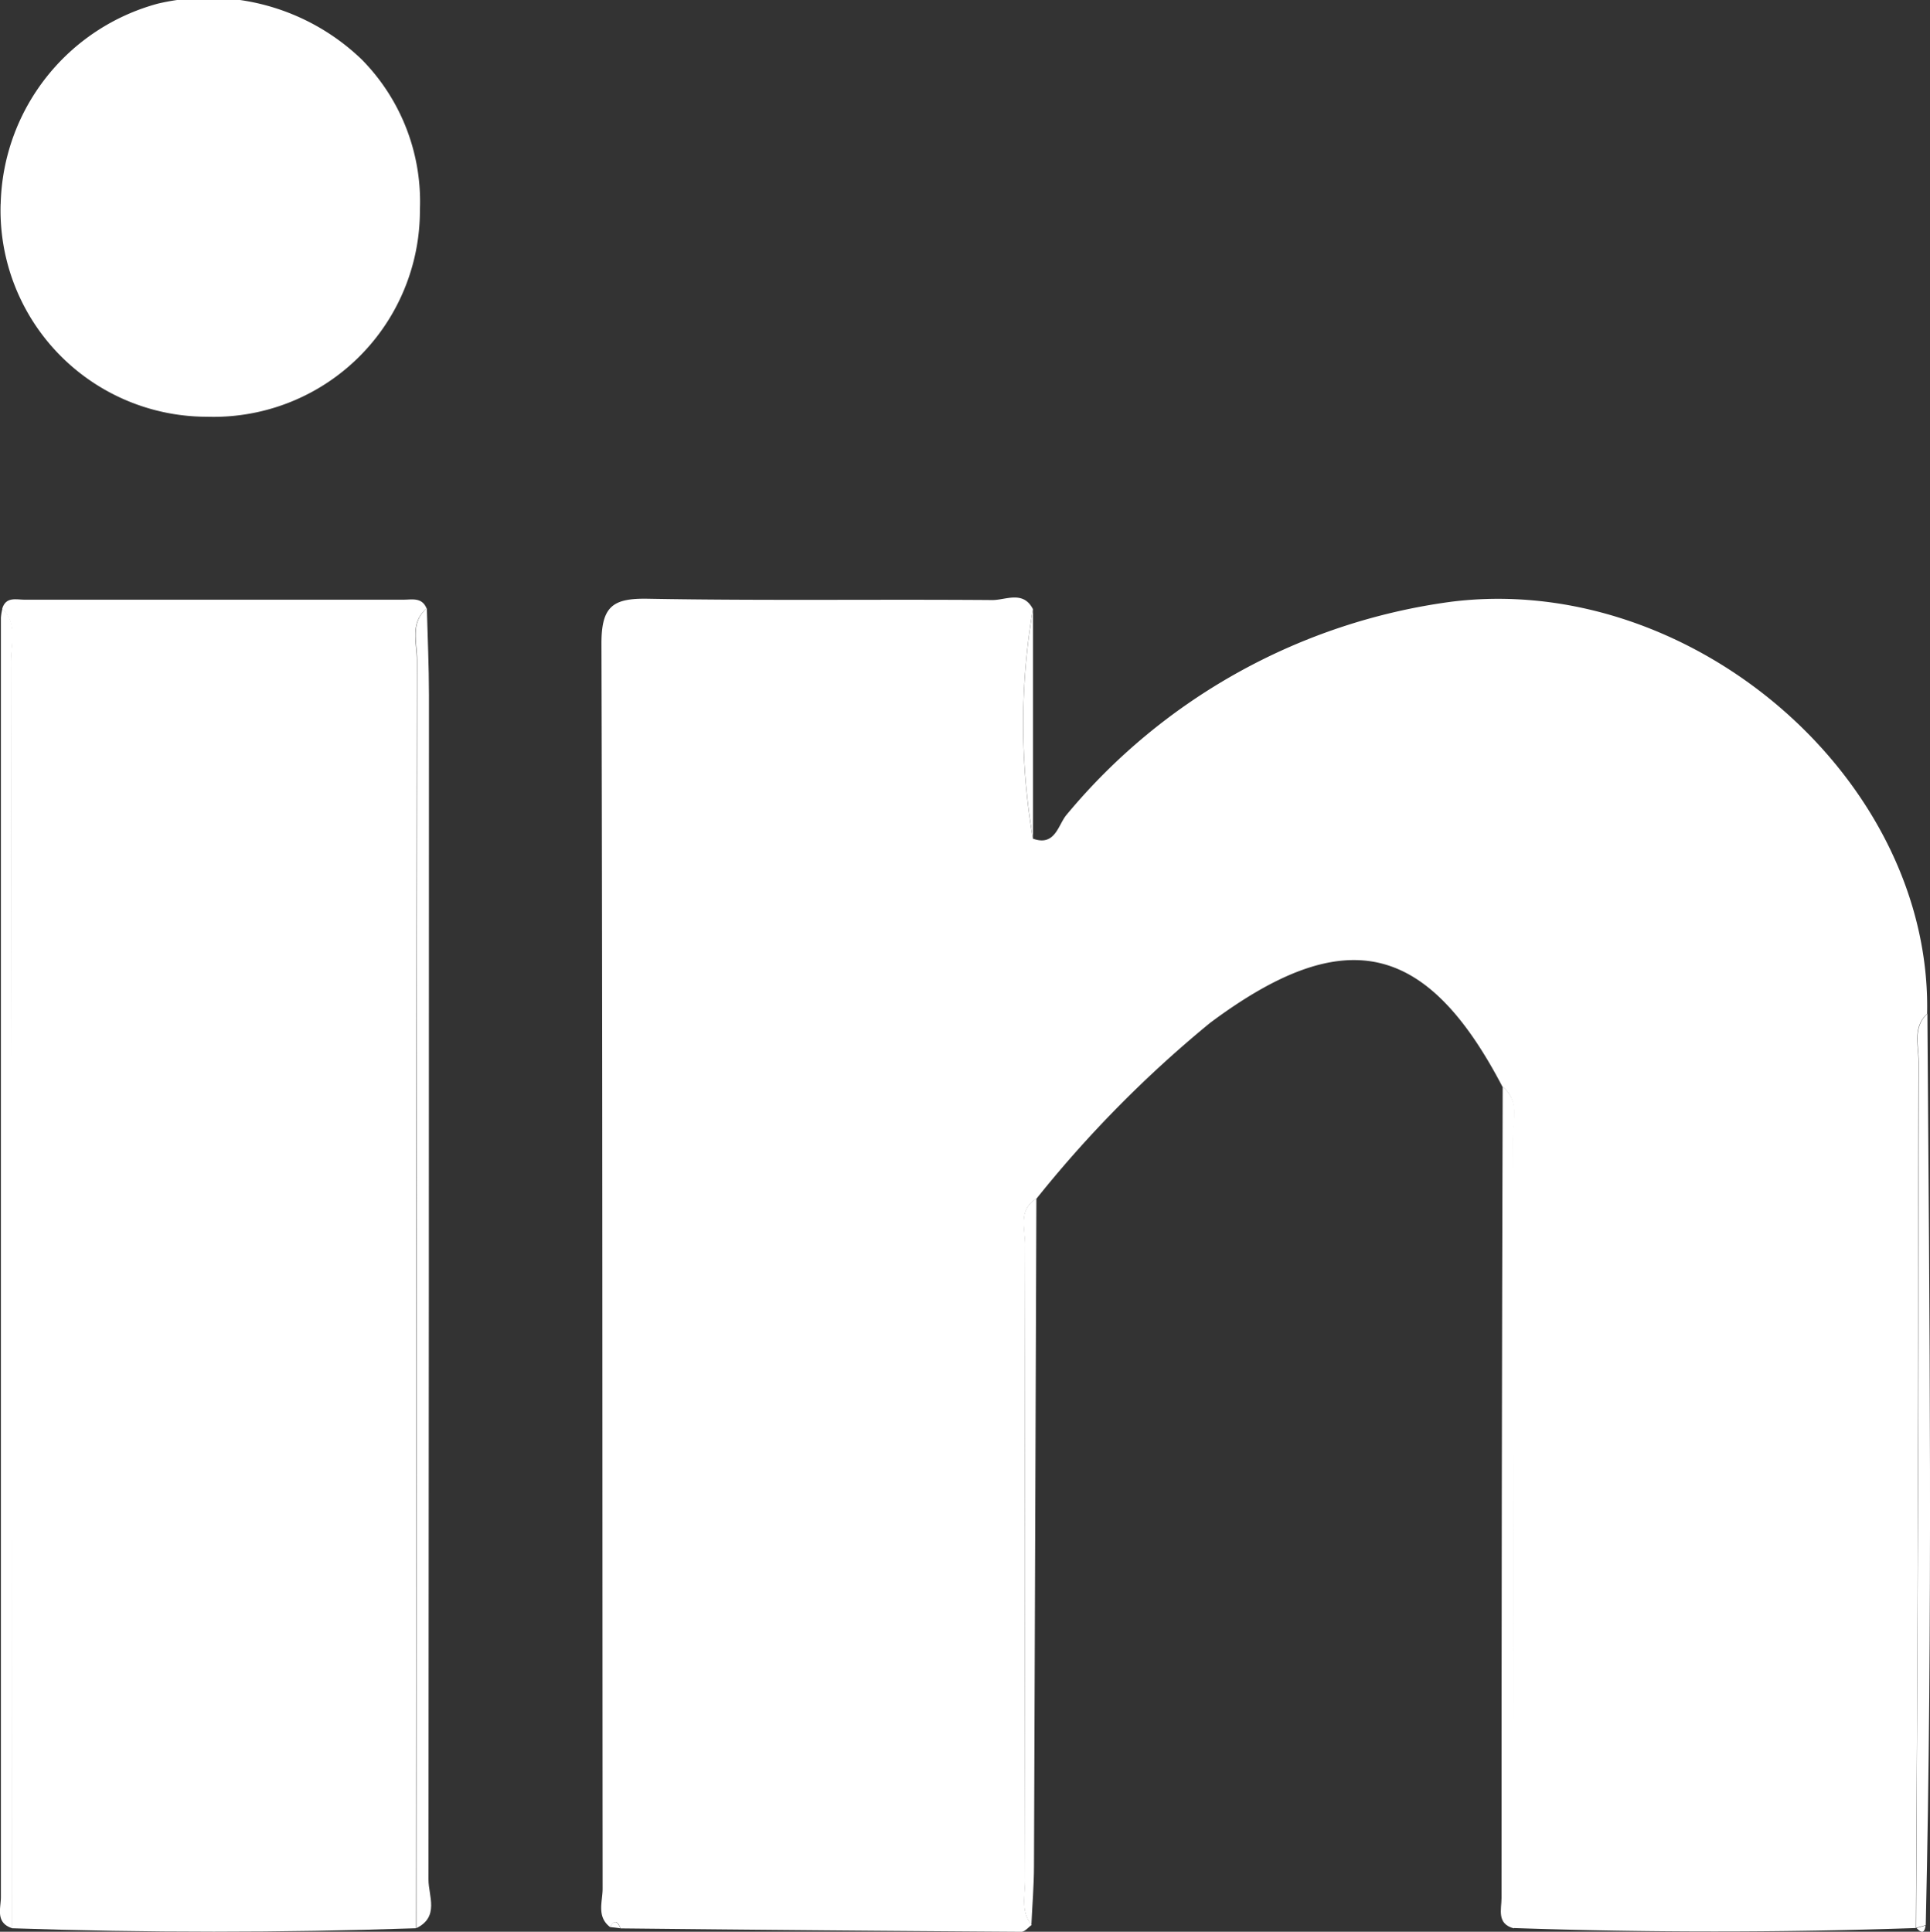 <svg id="Grupo_412" data-name="Grupo 412" xmlns="http://www.w3.org/2000/svg" xmlns:xlink="http://www.w3.org/1999/xlink" width="28.129" height="28.159" viewBox="0 0 28.129 28.159">
  <rect x="0" y="0" width="28.129" height="28.159" fill="#333333" stroke="none"/>
  <defs>
    <clipPath id="clip-path">
      <rect id="Rectángulo_441" data-name="Rectángulo 441" width="28.129" height="28.159" fill="none"/>
    </clipPath>
  </defs>
  <g id="Grupo_952" data-name="Grupo 952" transform="translate(0 0)" clip-path="url(#clip-path)">
    <path id="Trazado_1157" data-name="Trazado 1157" d="M78.329,71.949c-1.111-2.129-2.31-2.391-4.263-.933a17.217,17.217,0,0,0-2.528,2.56c-.272.167-.165.439-.166.667q-.01,4.64,0,9.279c0,.216-.067.448.095.643-.051.034-.1.1-.152.1q-2.92-.019-5.84-.05c-.04-.1-.087-.137-.153-.019-.2-.153-.109-.371-.109-.558-.005-6.05,0-12.1-.017-18.151,0-.547.167-.663.677-.654,1.674.03,3.349.006,5.023.019.195,0,.448-.143.589.133a9.889,9.889,0,0,0,0,3.345c.329.119.367-.209.494-.353a8.8,8.8,0,0,1,5.6-3.1c3.5-.44,7.009,2.579,6.938,6.006-.215.2-.125.461-.126.695-.007,1.783,0,3.565-.005,5.348q-.011,3.642-.033,7.284-2.932.1-5.865,0,0-5.758-.013-11.515c0-.253.107-.543-.15-.751" transform="translate(-56.43 -56.105)" fill="#fff"/>
    <path id="Trazado_1158" data-name="Trazado 1158" d="M6.3,84.379q-2.946.1-5.892,0,0-9.236-.013-18.472c0-.255.1-.54-.126-.762.053-.182.207-.132.328-.132q2.759,0,5.517,0c.124,0,.273-.04.34.126-.247.214-.141.5-.141.756Q6.3,75.136,6.3,84.379" transform="translate(-0.237 -56.271)" fill="#fff"/>
    <path id="Trazado_1159" data-name="Trazado 1159" d="M.078,2.972A3.1,3.1,0,0,1,2.365.054,3.219,3.219,0,0,1,5.342.869a2.949,2.949,0,0,1,.846,2.19,3.007,3.007,0,0,1-3.1,3.016,3.009,3.009,0,0,1-3.011-3.1" transform="translate(-0.068 0)" fill="#fff"/>
    <path id="Trazado_1160" data-name="Trazado 1160" d="M.036,66.035c.228.222.126.507.126.762q.013,9.236.013,18.472c-.246-.081-.162-.293-.162-.453q0-9.324,0-18.649a.808.808,0,0,1,.022-.132" transform="translate(0 -57.162)" fill="#fff"/>
    <path id="Trazado_1161" data-name="Trazado 1161" d="M45.094,85.226q0-9.243.012-18.486c0-.254-.106-.542.141-.756.011.423.031.846.031,1.269q0,8.633-.007,17.266c0,.235.163.544-.178.707" transform="translate(-39.026 -57.119)" fill="#fff"/>
    <path id="Trazado_1162" data-name="Trazado 1162" d="M207.838,123.333q.017-3.642.033-7.284c.005-1.783,0-3.565.005-5.348,0-.234-.089-.5.126-.7.031,4.429.078,8.858-.024,13.287l-.132.037-.009,0" transform="translate(-179.911 -95.225)" fill="#fff"/>
    <path id="Trazado_1163" data-name="Trazado 1163" d="M162.8,117.912c.257.208.15.5.15.751q.014,5.757.013,11.515c-.255-.065-.181-.278-.181-.439q0-5.914.017-11.827" transform="translate(-140.898 -102.068)" fill="#fff"/>
    <path id="Trazado_1164" data-name="Trazado 1164" d="M111.162,140.612c-.161-.195-.094-.427-.095-.643q-.006-4.64,0-9.279c0-.228-.106-.5.166-.667q-.017,4.861-.035,9.722c0,.289-.025.578-.038.867" transform="translate(-96.128 -112.552)" fill="#fff"/>
    <path id="Trazado_1165" data-name="Trazado 1165" d="M111.118,69.421a9.885,9.885,0,0,1,0-3.345l0,3.345" transform="translate(-96.062 -57.198)" fill="#fff"/>
    <path id="Trazado_1166" data-name="Trazado 1166" d="M66.158,208.587c.066-.118.113-.077.153.019l-.153-.019" transform="translate(-57.268 -180.497)" fill="#fff"/>
    <path id="Trazado_1167" data-name="Trazado 1167" d="M207.9,208.929l.132-.037c-.015.114-.062.115-.132.037" transform="translate(-179.967 -180.824)" fill="#fff"/>
  </g>
</svg>
